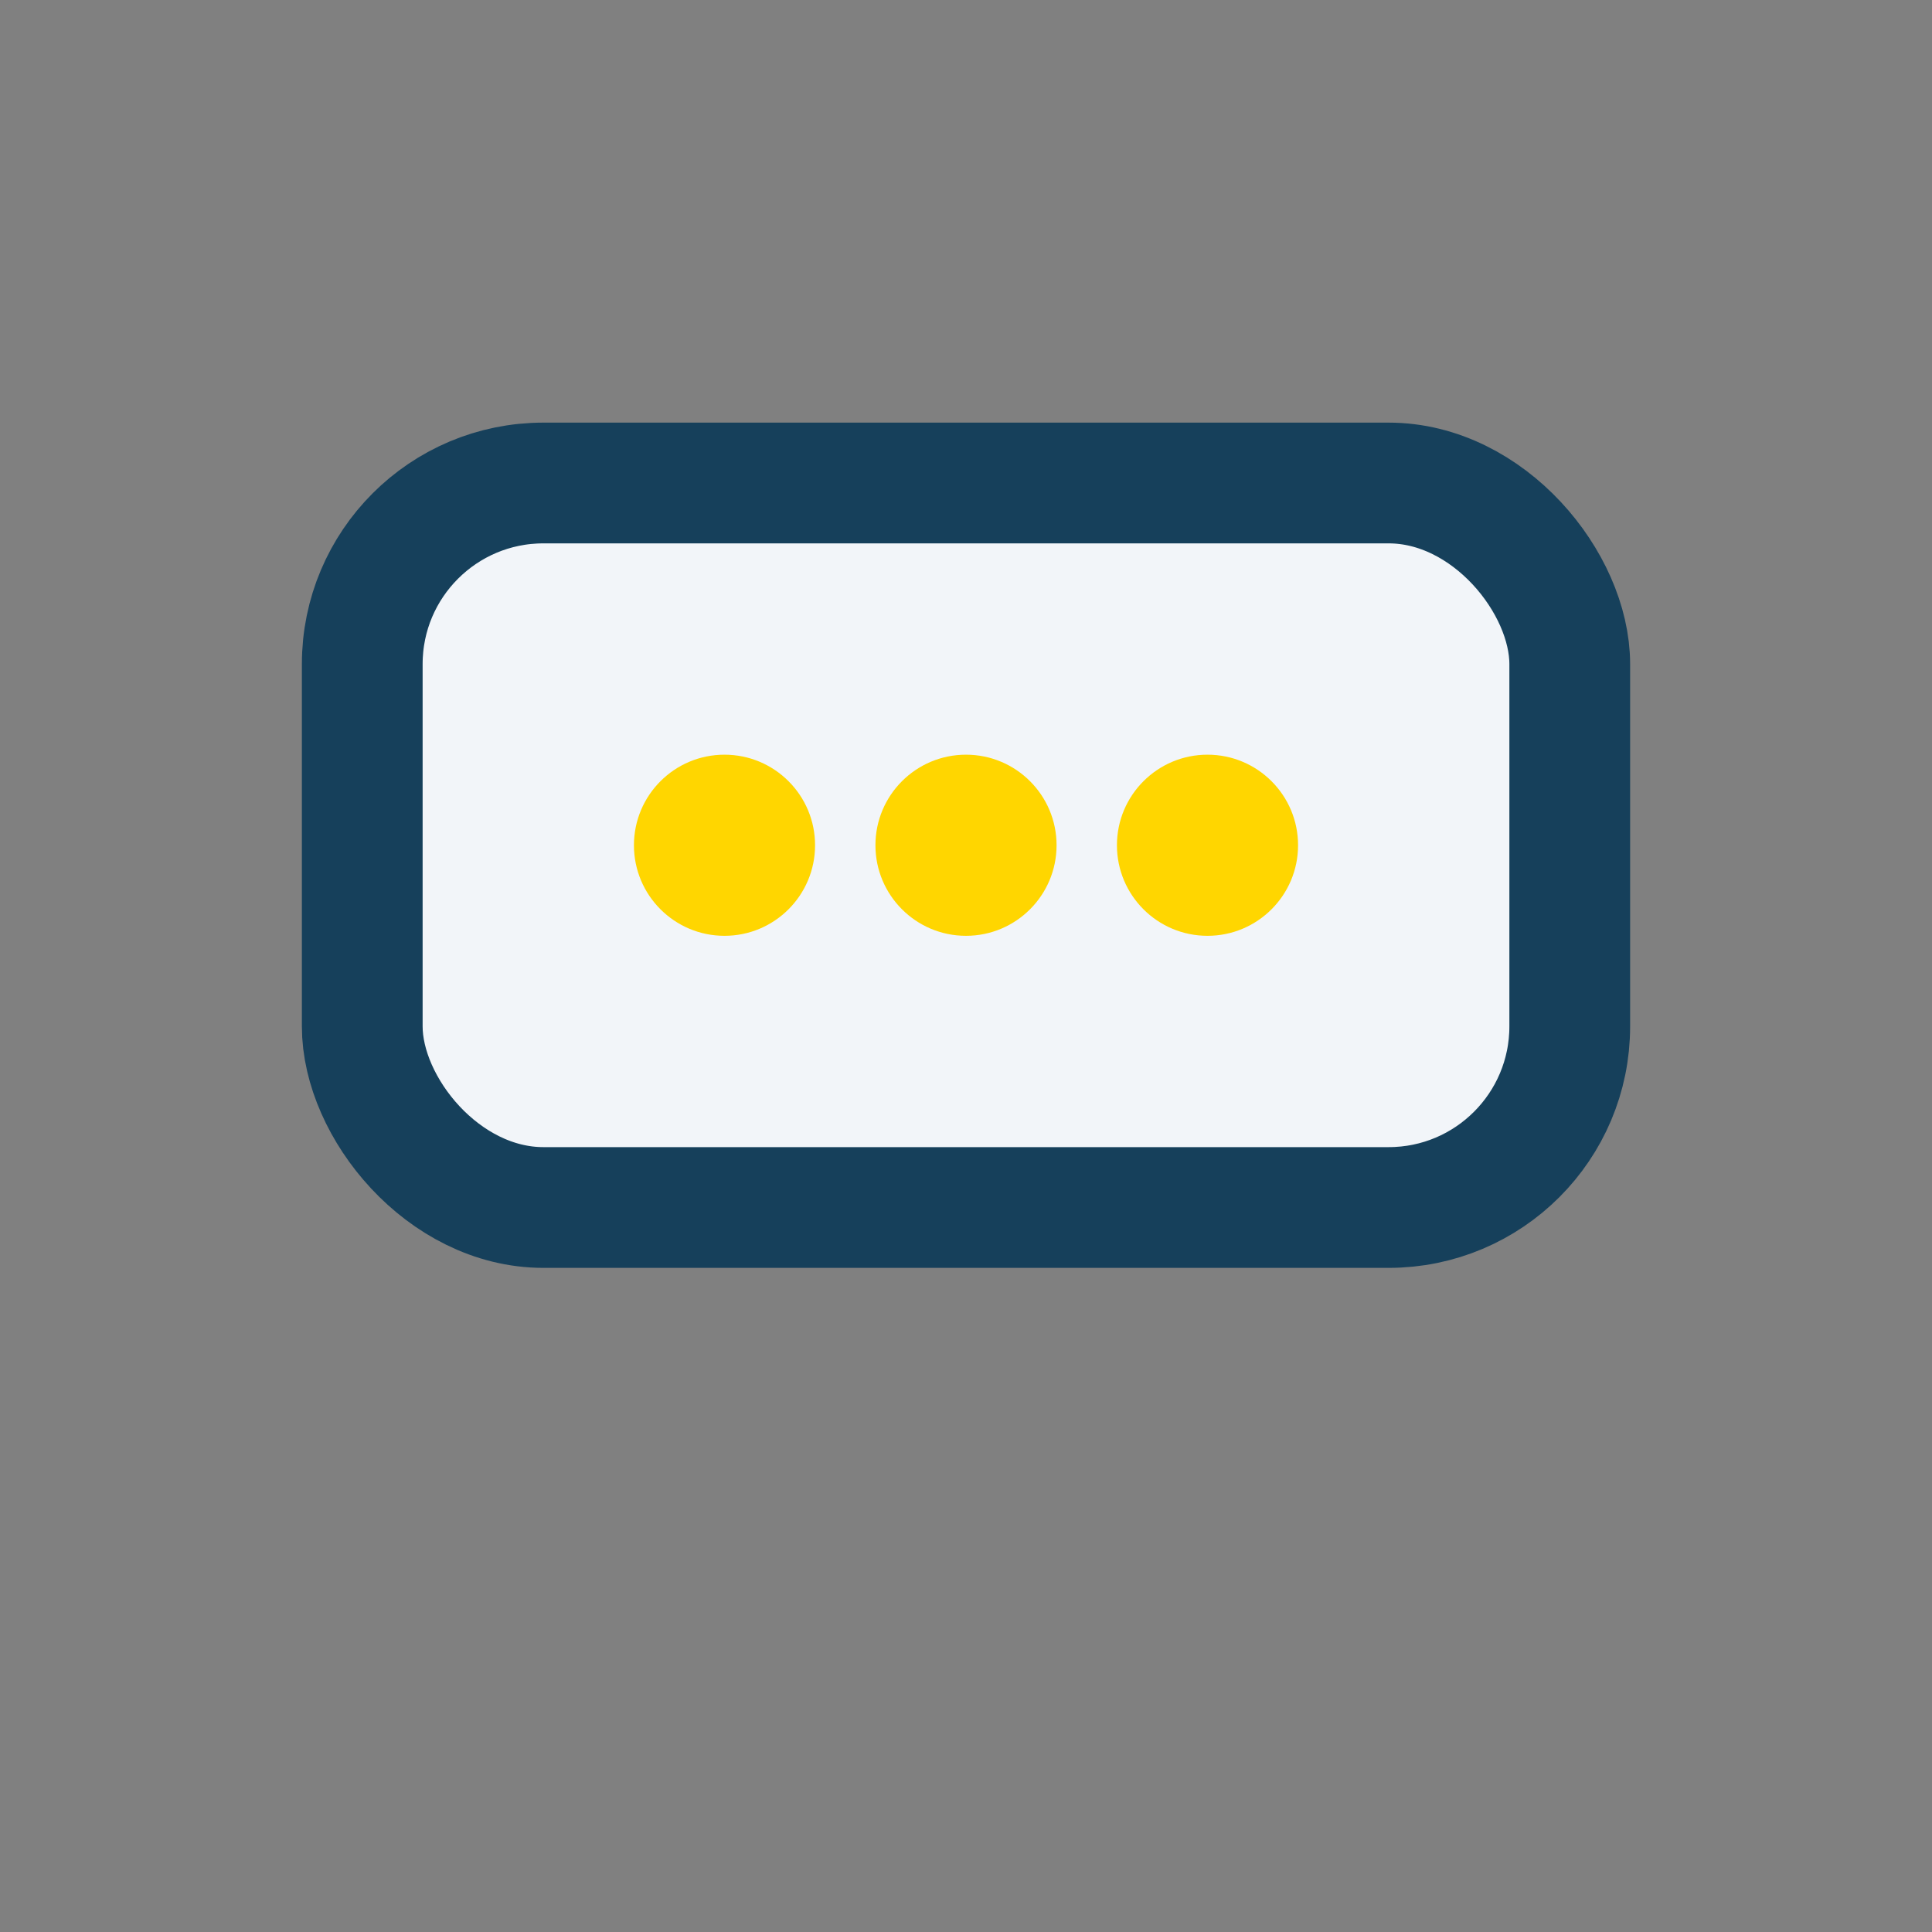 <?xml version="1.0" encoding="UTF-8"?>
<svg xmlns="http://www.w3.org/2000/svg" width="32" height="32" viewBox="0 0 32 32"><rect x="0" y="0" width="32" height="32" fill="#808080" stroke="none"/><rect x="6" y="8" width="20" height="12" rx="3" fill="#F2F5F9" stroke="#16405B" stroke-width="2"/><circle cx="12" cy="14" r="1.5" fill="#FFD600"/><circle cx="16" cy="14" r="1.5" fill="#FFD600"/><circle cx="20" cy="14" r="1.5" fill="#FFD600"/></svg>